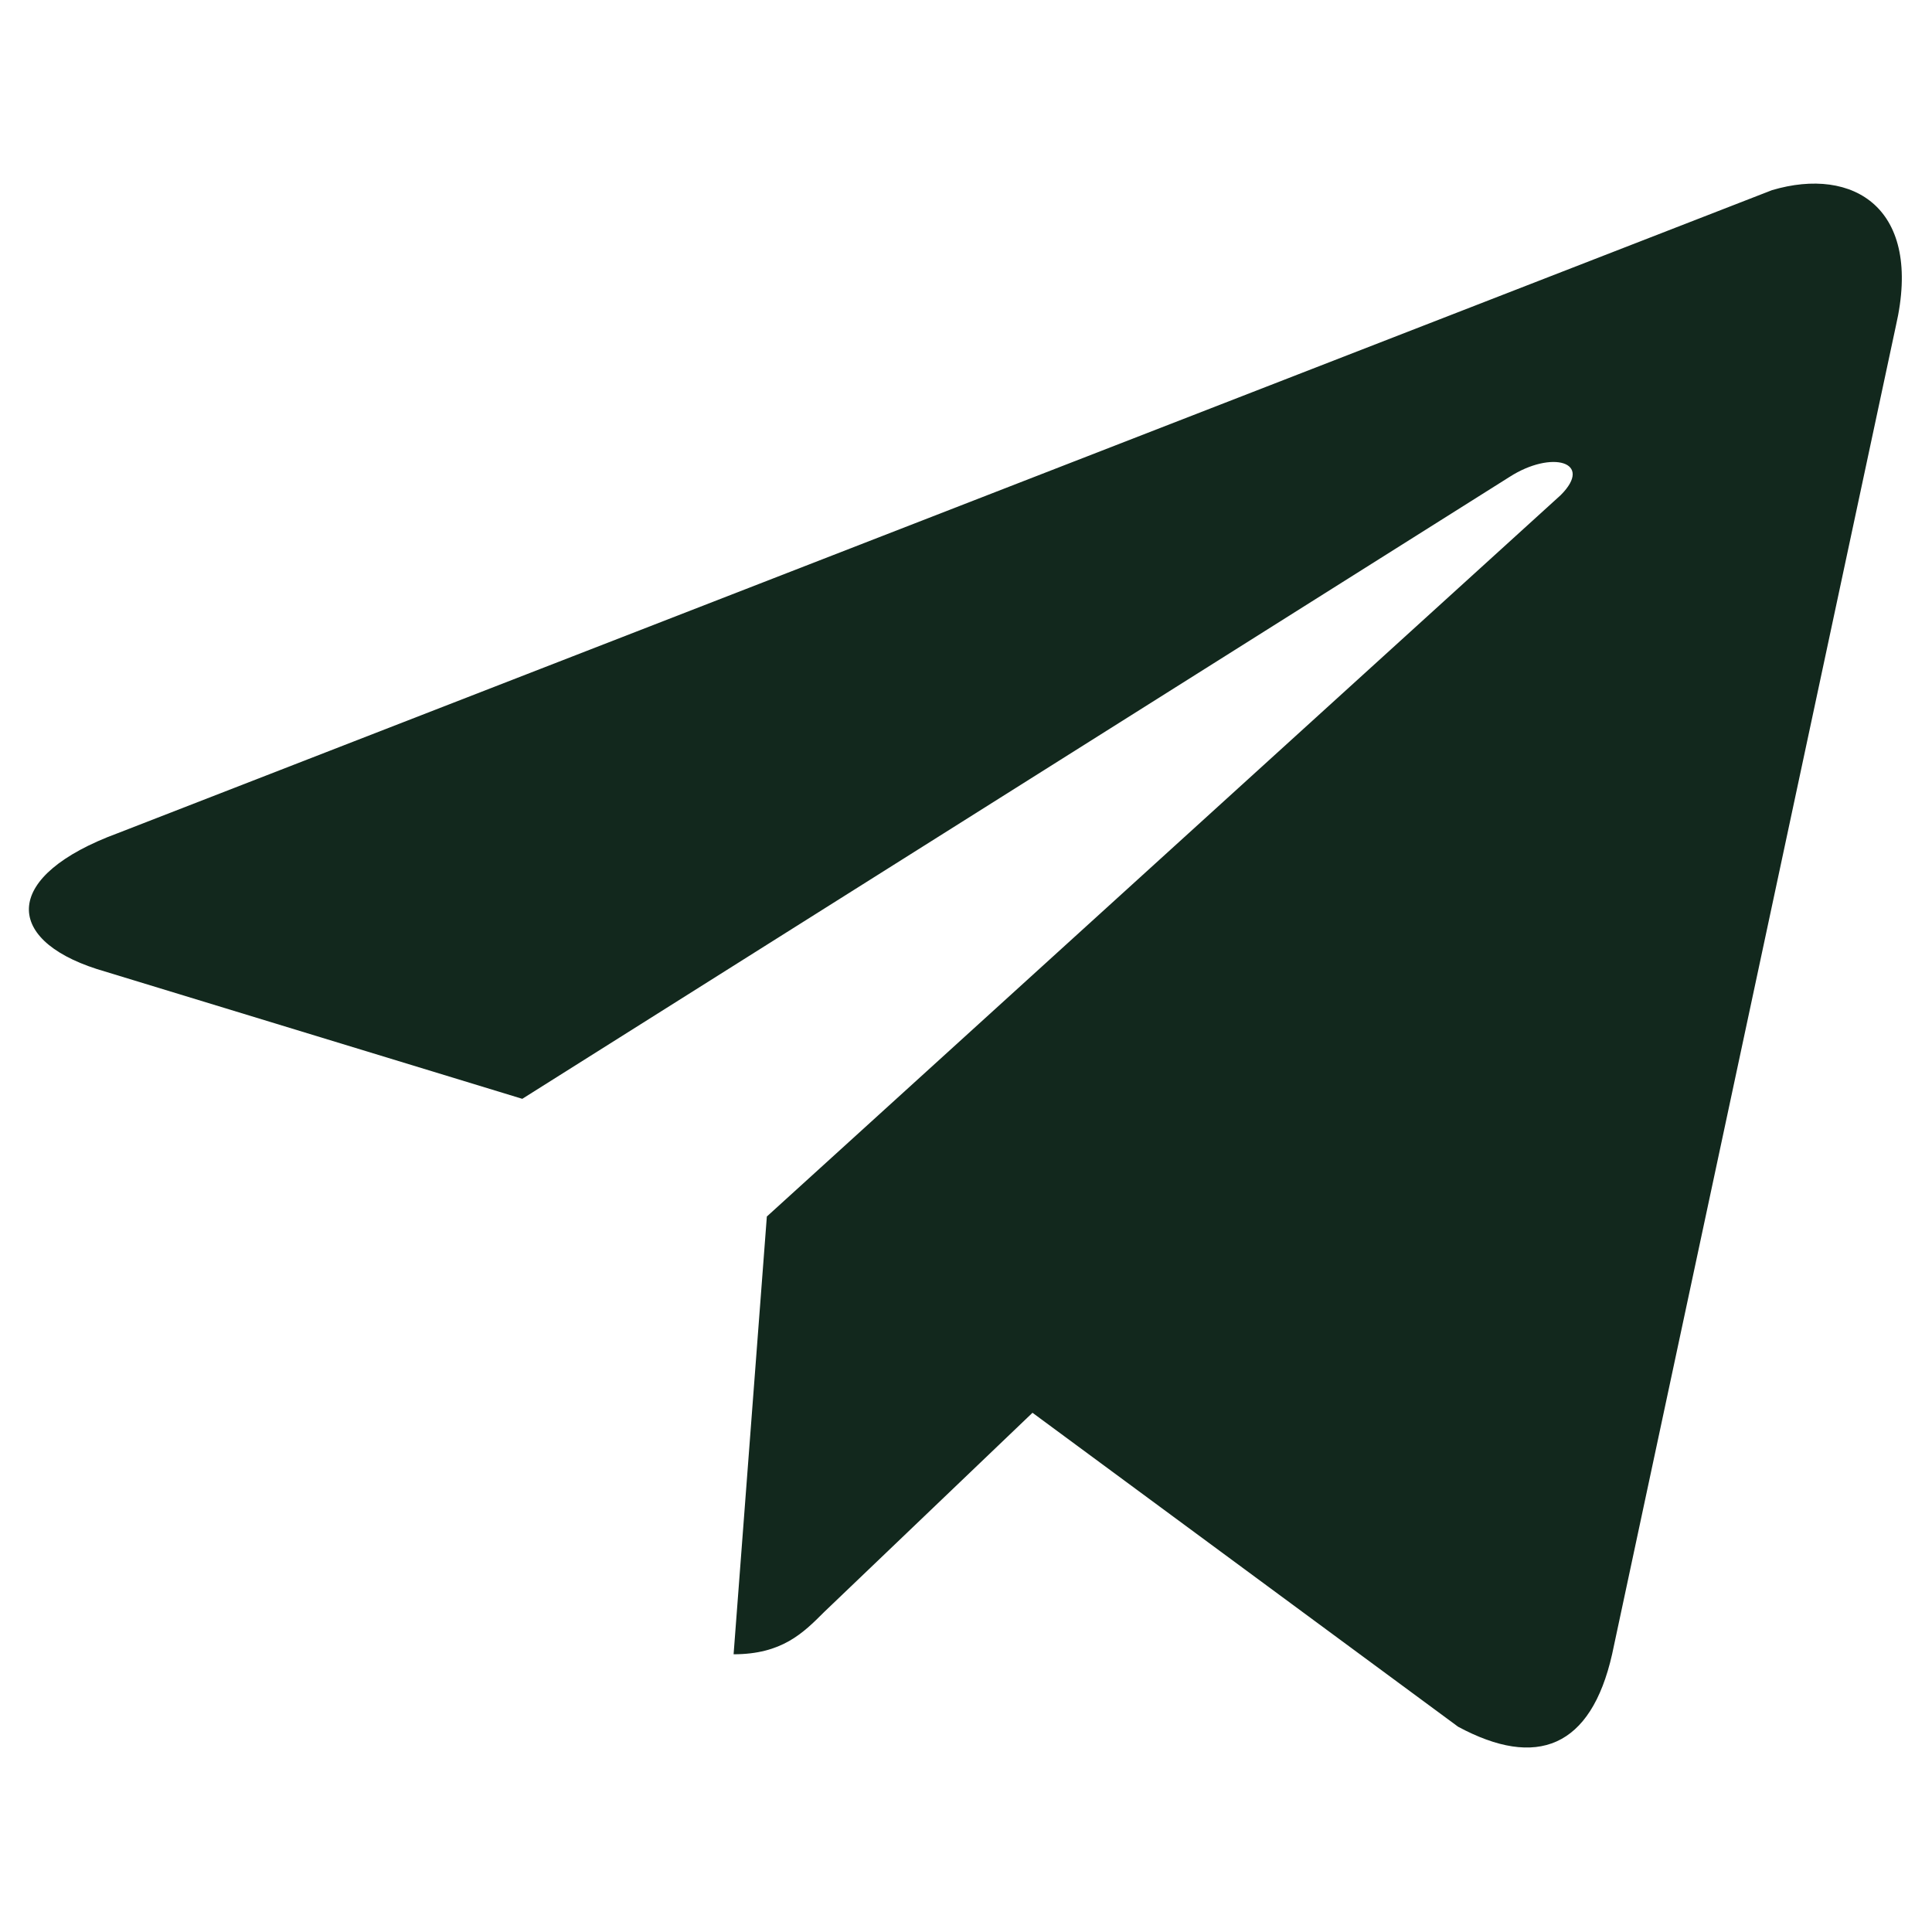 <svg width="24" height="24" viewBox="0 0 24 24" fill="none" xmlns="http://www.w3.org/2000/svg">
<path d="M23.551 4.05L20.026 20.55C19.763 21.712 19.088 21.975 18.113 21.45L12.826 17.55L10.238 20.025C9.976 20.287 9.713 20.55 9.113 20.55L9.526 15.112L19.388 6.15C19.801 5.737 19.276 5.587 18.751 5.925L6.488 13.65L1.201 12.037C0.038 11.662 0.038 10.875 1.463 10.35L22.013 2.362C23.026 2.062 23.888 2.587 23.551 4.05Z" fill="#12281D"/>
</svg>
